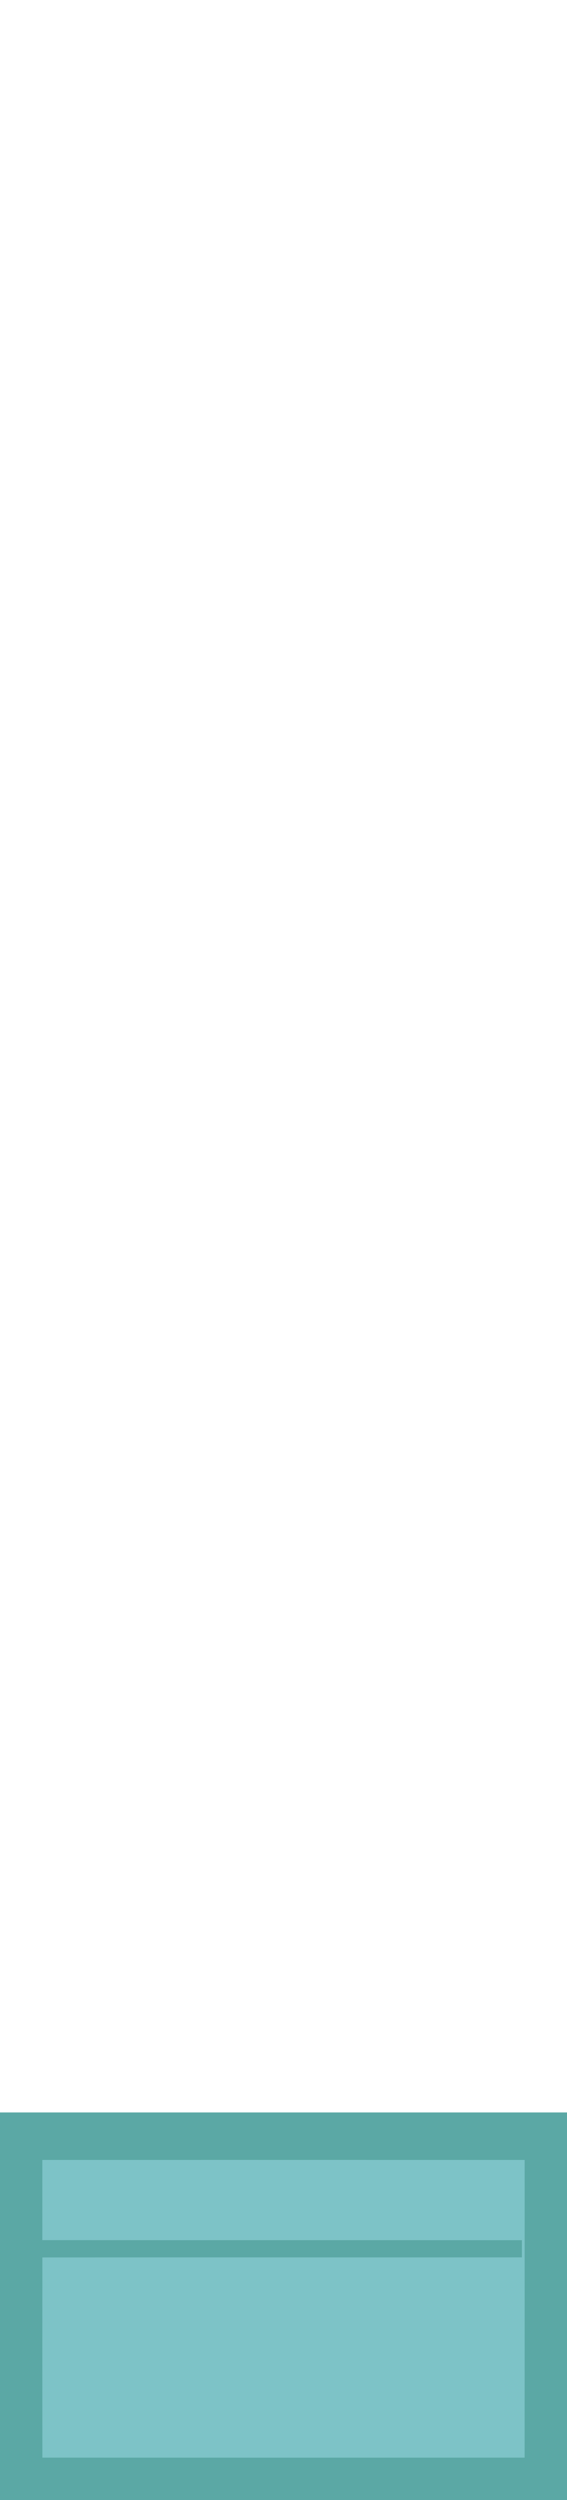 <?xml version="1.0" encoding="UTF-8" ?>
<!DOCTYPE svg PUBLIC "-//W3C//DTD SVG 1.1//EN" "http://www.w3.org/Graphics/SVG/1.1/DTD/svg11.dtd">
<svg width="227pt" height="1000pt" viewBox="0 0 227 1000" version="1.1" xmlns="http://www.w3.org/2000/svg">
<path fill="#5ba8a5" stroke="#5ba8a5" stroke-width="0.094" opacity="1.00" d=" M 0.00 845.00 C 75.67 845.00 151.33 845.00 227.00 845.00 L 227.00 1000.00 L 0.00 1000.00 L 0.00 845.00 M 17.00 864.01 C 16.99 874.66 17.00 885.32 17.00 895.99 C 81.00 896.02 145.00 895.98 209.00 896.01 C 209.00 897.75 209.00 901.25 209.00 902.99 C 145.00 903.02 81.01 902.97 17.01 903.01 C 16.99 929.67 16.99 956.33 17.01 982.99 C 81.34 983.01 145.66 983.00 209.99 982.99 C 210.01 943.33 210.00 903.67 210.00 864.01 C 145.66 863.99 81.33 863.99 17.00 864.01 Z" />
<path fill="#7dc3c7" stroke="#7dc3c7" stroke-width="0.094" opacity="1.00" d=" M 17.00 864.01 C 81.33 863.99 145.66 863.99 210.00 864.01 C 210.00 903.67 210.01 943.33 209.99 982.99 C 145.66 983.00 81.34 983.01 17.01 982.99 C 16.99 956.33 16.99 929.67 17.01 903.01 C 81.01 902.97 145.00 903.02 209.00 902.99 C 209.00 901.25 209.00 897.75 209.00 896.01 C 145.00 895.98 81.00 896.02 17.00 895.99 C 17.00 885.32 16.99 874.66 17.00 864.01 Z" />
</svg>
